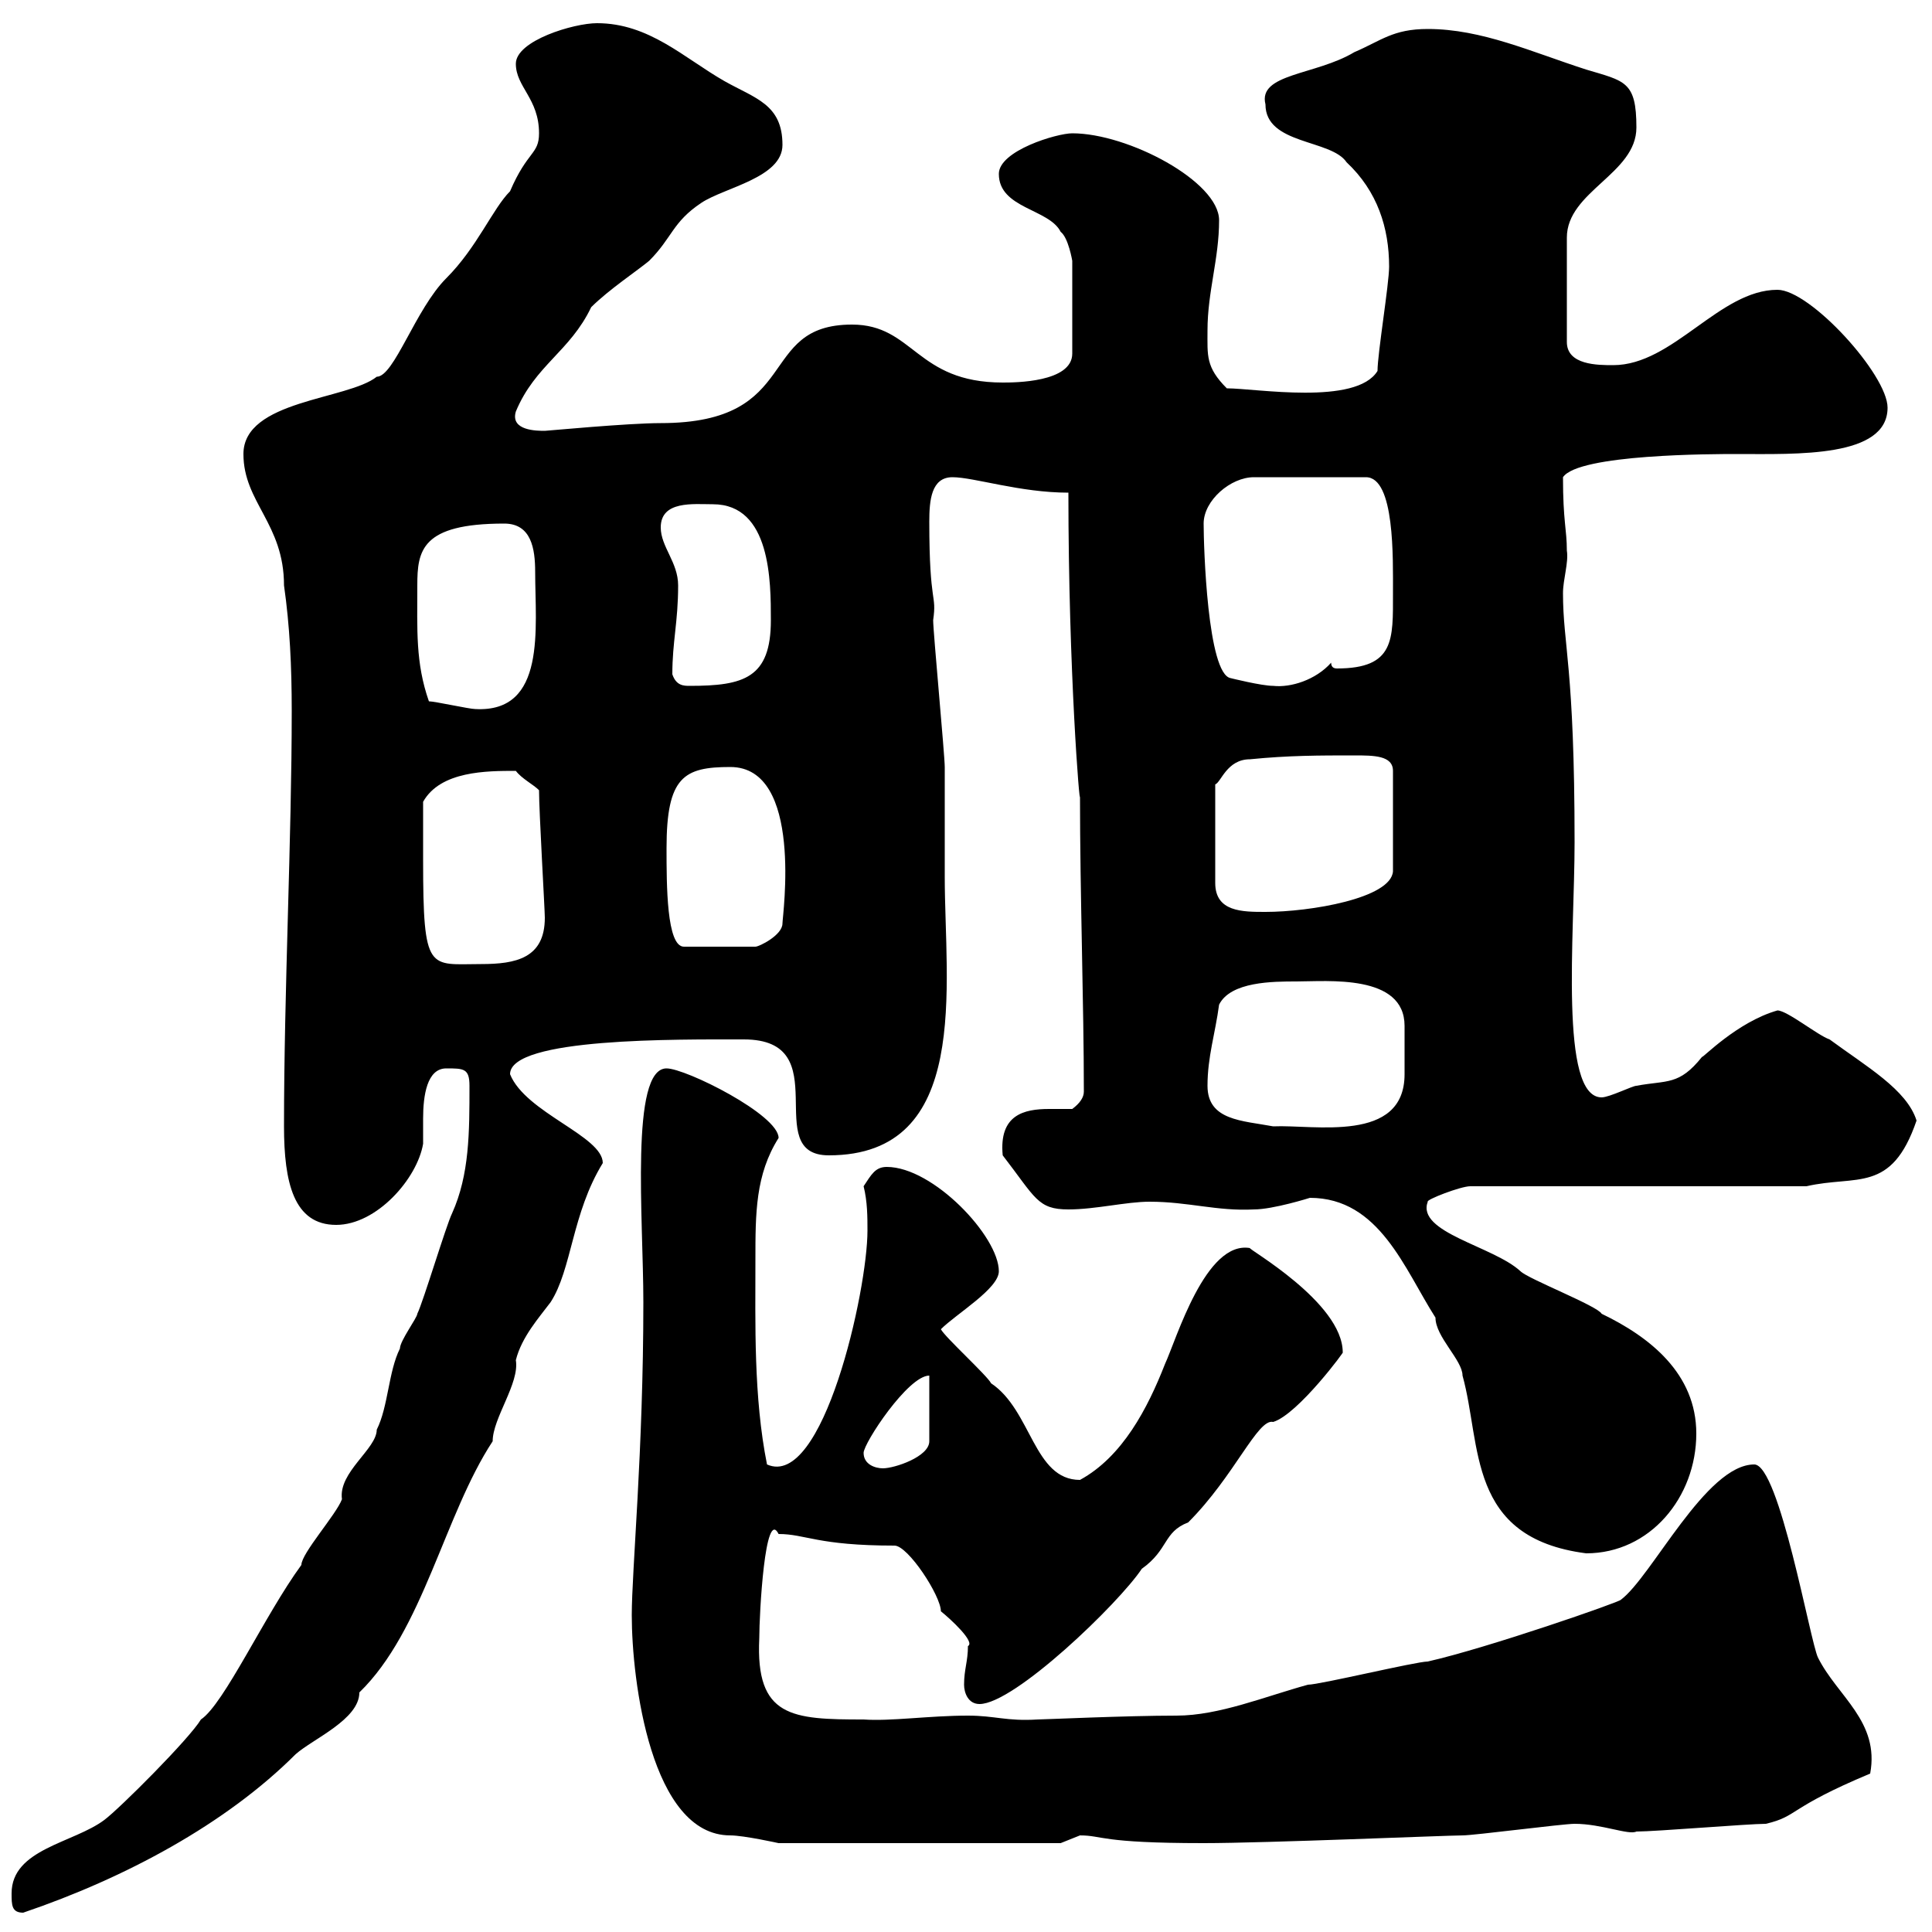 <svg xmlns="http://www.w3.org/2000/svg" xmlns:xlink="http://www.w3.org/1999/xlink" width="300" height="300"><path d="M1.80 294C1.80 295.80 1.80 297 3.60 297C19.50 291.60 35.10 283.20 45.90 272.40C48.60 270 55.80 267 55.80 262.80C65.70 253.20 69 235.20 76.50 223.80C76.50 220.20 80.70 214.80 80.10 211.20C81 207.60 83.70 204.60 85.50 202.20C88.80 197.10 88.80 188.40 93.60 180.60C93.60 176.40 81.60 172.80 79.20 166.80C79.20 161.10 105.30 161.40 115.50 161.40C130.20 161.40 117.90 179.40 128.70 179.40C150.90 179.40 146.70 153 146.70 136.20C146.70 131.70 146.70 119.70 146.70 119.10C146.70 117.30 144.90 98.10 144.90 96.30C145.50 92.10 144.30 94.20 144.30 81C144.30 77.70 144.60 74.10 147.90 74.10C151.20 74.10 158.40 76.50 165.90 76.50C165.90 104.40 167.70 126 167.70 123.60C167.70 138.90 168.30 156 168.30 169.50C168.30 170.40 167.70 171.30 166.50 172.20C165.60 172.20 164.10 172.20 162.90 172.20C159 172.20 155.10 173.10 155.70 179.40C160.80 186 161.10 187.80 165.90 187.80C170.10 187.80 174.90 186.60 178.50 186.60C184.50 186.60 189 188.10 194.70 187.80C197.70 187.80 203.40 186 203.40 186C214.20 186 218.10 197.10 222.90 204.60C222.90 207.60 227.10 211.20 227.10 213.60C230.10 224.40 227.70 238.80 246.30 241.20C256.20 241.20 263.40 232.50 263.40 222.60C263.40 213.30 256.20 207.60 248.70 204C248.10 202.80 237.30 198.60 236.10 197.40C231.90 193.50 219.90 191.40 221.70 186.60C221.40 186.30 226.80 184.20 228.30 184.20L280.50 184.20C288.30 182.40 293.70 185.40 297.60 174C296.10 169.20 289.80 165.60 284.10 161.40C282.30 160.80 277.50 156.90 276 156.90C269.70 158.70 264.30 164.40 264.30 164.10C260.70 168.60 258.90 167.70 254.10 168.60C253.50 168.60 249.90 170.40 248.70 170.40C242.10 170.40 244.50 145.20 244.50 130.80C244.50 103.50 242.70 100.20 242.70 92.10C242.70 90 243.60 87.30 243.30 85.50C243.30 82.20 242.70 81 242.70 74.10C245.10 70.50 266.10 70.50 269.70 70.50C279 70.50 293.10 71.10 293.10 63.30C293.10 58.20 281.10 45 276 45C267 45 259.80 56.70 250.50 56.70C248.10 56.70 243.30 56.70 243.30 53.10L243.30 36.90C243.30 29.70 254.10 27 254.10 19.80C254.10 12.60 252.30 12.60 246.30 10.80C237.90 8.10 230.10 4.50 221.70 4.50C216.30 4.50 214.50 6.30 210.30 8.10C204.30 11.70 195.30 11.40 196.50 16.20C196.50 22.50 206.70 21.60 209.10 25.20C213.90 29.70 215.70 35.40 215.70 41.40C215.70 44.10 213.90 54.90 213.90 57.60C210.60 63 195 60.30 190.50 60.30C187.20 57 187.50 55.20 187.50 51.30C187.50 45.30 189.30 40.20 189.30 34.20C189.30 28.20 175.20 20.70 166.50 20.70C164.10 20.70 155.10 23.40 155.10 27C155.10 32.40 162.90 32.40 164.70 36C165.90 36.90 166.50 40.50 166.50 40.50L166.50 54.90C166.50 59.40 157.50 59.40 155.70 59.40C142.20 59.40 141.90 50.40 132.30 50.40C117.30 50.40 124.80 65.70 102.60 65.70C97.50 65.70 84.90 66.90 84.60 66.90C83.40 66.90 79.20 66.90 80.10 63.90C83.10 56.70 88.50 54.60 91.80 47.70C94.50 45 99 42 100.80 40.50C104.40 36.90 104.40 34.50 108.90 31.50C112.50 29.10 121.50 27.60 121.50 22.50C121.50 16.20 117.30 15.30 112.50 12.60C106.20 9 100.80 3.60 92.70 3.60C89.10 3.60 80.10 6.30 80.10 9.90C80.10 13.50 83.70 15.30 83.70 20.70C83.70 24 81.90 23.40 79.20 29.70C76.50 32.40 74.10 38.40 69.30 43.20C64.50 48 61.20 58.50 58.50 58.50C54 62.10 37.80 62.10 37.80 70.50C37.80 78 44.10 81.30 44.10 90.90C45 97.20 45.30 103.50 45.30 110.40C45.30 130.20 44.10 153.90 44.10 174.90C44.10 183.60 45.60 190.20 52.20 190.20C58.50 190.20 64.80 183 65.70 177.60C65.70 177 65.70 175.20 65.70 173.70C65.70 170.10 66.30 165.90 69.30 165.90C72 165.90 72.90 165.90 72.90 168.60C72.90 175.80 72.90 182.40 70.20 188.40C69.30 190.20 65.70 202.20 64.80 204C64.80 204.60 62.10 208.20 62.10 209.40C60.30 213 60.30 218.40 58.50 222C58.50 225 52.50 228.60 53.10 232.80C52.20 235.20 46.80 241.20 46.80 243C41.10 250.80 34.80 264.60 31.20 267C29.40 270 18.60 280.80 16.20 282.60C11.40 286.20 1.80 287.10 1.80 294ZM98.10 250.80C98.10 261 101.10 285 113.40 285C115.50 285 120.90 286.20 120.90 286.20L164.70 286.20C164.70 286.20 167.70 285 167.70 285C171.30 285 170.70 286.20 186.90 286.20C196.50 286.20 224.70 285 227.10 285C228.90 285 242.70 283.20 244.50 283.20C248.70 283.20 252.90 285 254.10 284.40C257.10 284.40 271.50 283.20 274.20 283.20C279.30 282 277.50 280.80 290.40 275.40C291.90 267.30 285.30 263.40 282.30 257.40C281.10 255 276.30 227.40 272.40 227.40C264.90 227.40 256.50 244.80 251.70 248.40C251.70 248.70 231 255.90 221.70 258C219.90 258 204.90 261.60 203.10 261.60C196.50 263.40 189.30 266.40 182.70 266.40C174.90 266.40 162 267 161.10 267C156.30 267.30 154.50 266.40 150.30 266.40C144.30 266.40 138.30 267.30 134.10 267C123 267 117.30 266.70 117.90 254.40C117.90 250.50 118.80 234 120.90 238.20C125.10 238.20 126.90 240 138.90 240C141 240 146.10 247.80 146.10 250.20C147.60 251.40 151.50 255 150.30 255.60C150.30 258 149.70 259.20 149.70 261.60C149.70 262.80 150.30 264.60 152.10 264.60C157.50 264.60 173.70 249 177.30 243.60C181.50 240.60 180.60 237.90 184.50 236.40C191.70 229.20 195.30 220.20 197.70 220.80C201.60 219.60 209.10 209.40 208.50 210C208.50 202.20 193.50 193.80 194.10 193.80C187.20 192.60 182.70 207.90 180.90 211.80C178.20 218.70 174.30 226.20 167.70 229.80C160.50 229.80 160.20 219 153.90 214.80C153.30 213.60 146.70 207.60 146.10 206.40C148.50 204 155.10 200.10 155.10 197.40C155.10 192 144.90 181.20 137.70 181.20C135.90 181.20 135.30 182.40 134.10 184.20C134.70 186.60 134.70 189 134.70 191.10C134.70 200.40 127.80 231.30 119.10 227.40C117 216.90 117.30 205.50 117.30 195.60C117.30 188.40 117.30 182.40 120.90 176.70C120.90 173.10 106.50 165.90 103.50 165.90C97.80 165.90 99.90 189.30 99.90 202.20C99.90 225.30 98.10 243.90 98.10 250.80ZM134.10 225.60C134.10 224.10 141 213.60 144.30 213.60L144.30 223.80C144.30 226.20 138.90 228 137.10 228C135.90 228 134.10 227.40 134.10 225.60ZM187.50 168.60C187.50 164.10 188.70 160.50 189.30 156C191.10 152.40 197.70 152.40 201.30 152.40C206.10 152.40 218.10 151.20 218.10 159.30C218.10 160.80 218.10 162 218.10 163.20C218.10 164.40 218.10 165.60 218.10 166.80C218.10 177.60 204 174.60 197.70 174.90C192.90 174 187.50 174 187.50 168.60ZM65.70 133.50C65.70 131.70 65.70 125.40 65.70 124.50C68.40 119.70 75.60 119.70 80.10 119.70C81 120.90 82.80 121.80 83.70 122.70C83.70 126 84.60 141.30 84.60 142.50C84.60 148.80 80.10 149.70 74.70 149.70C66.60 149.70 65.70 151.20 65.70 133.50ZM103.50 131.70C103.50 120.60 106.20 119.10 113.40 119.10C124.80 119.10 121.50 142.20 121.50 143.40C121.50 145.20 117.90 147 117.30 147L106.20 147C103.50 147 103.50 137.40 103.50 131.70ZM210.30 117.30C213.30 117.30 216.30 117.30 216.30 119.70L216.30 135.30C216 139.50 203.40 141.60 196.50 141.60C192.90 141.60 188.70 141.60 188.70 137.10L188.70 121.80C189.60 121.50 190.50 117.90 194.10 117.90C200.10 117.30 204.90 117.30 210.30 117.30ZM66.60 108.90C64.50 102.90 64.80 97.80 64.80 90.90C64.80 85.50 65.40 81.30 78.30 81.30C82.50 81.30 83.10 85.20 83.10 88.80C83.10 97.50 84.90 110.70 73.80 110.10C72.90 110.10 67.50 108.90 66.60 108.90ZM104.40 104.70C104.40 99.60 105.30 96.60 105.30 90.90C105.30 87.30 102.60 84.90 102.60 81.90C102.60 77.70 107.70 78.30 110.70 78.30C119.70 78.30 119.70 90.30 119.70 96.30C119.70 105.30 115.50 106.50 107.10 106.50C106.20 106.50 105 106.50 104.40 104.70ZM186.90 81.30C186.90 77.70 191.10 74.10 194.70 74.10L212.10 74.10C216.60 74.10 216.30 86.70 216.30 92.10C216.30 99.30 216.60 103.80 207.60 103.80C207 103.80 206.70 103.50 206.70 102.90C204.30 105.60 200.40 106.80 197.70 106.50C195.90 106.50 191.10 105.30 191.10 105.30C187.50 104.70 186.90 84.90 186.90 81.30Z"/></svg>
